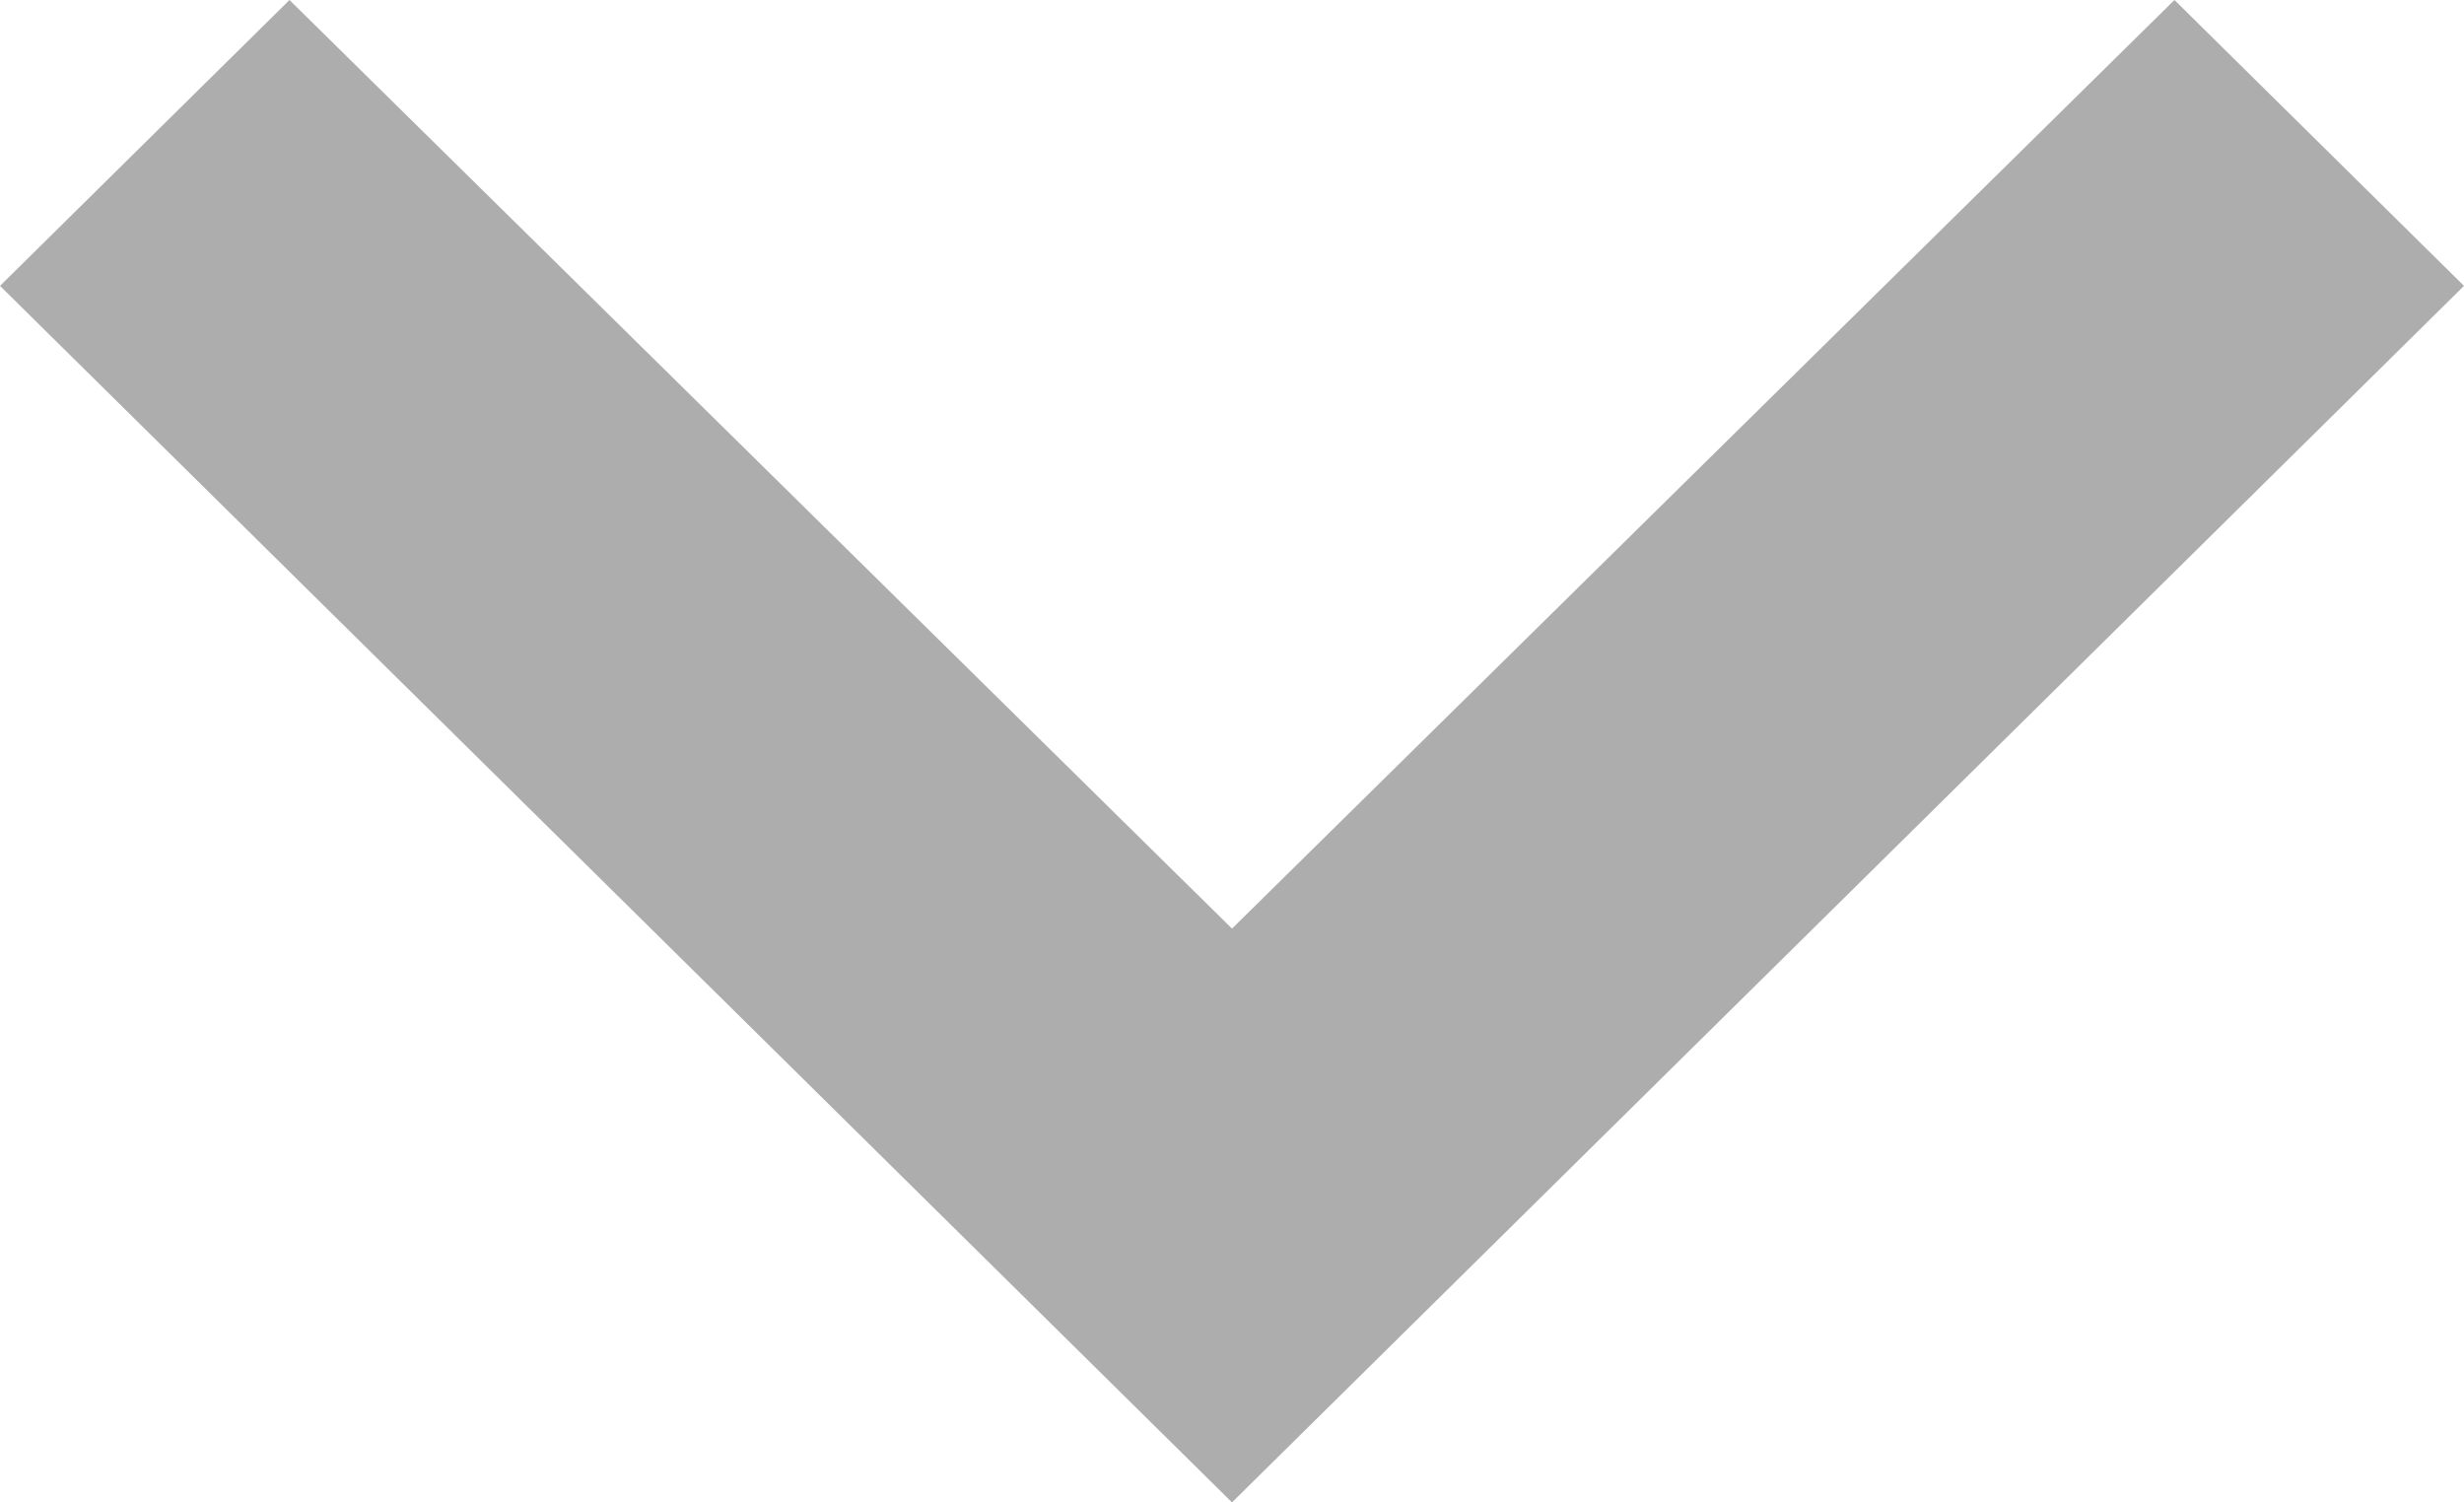 <svg width="41" height="25" viewBox="0 0 41 25" fill="none" xmlns="http://www.w3.org/2000/svg">
<path d="M4.817 -1.58159e-06L20.5 15.452L36.182 -2.1058e-07L41 4.757L20.5 25L-1.16161e-06 4.757L4.817 -1.58159e-06Z" fill="#ADADAD"/>
</svg>
